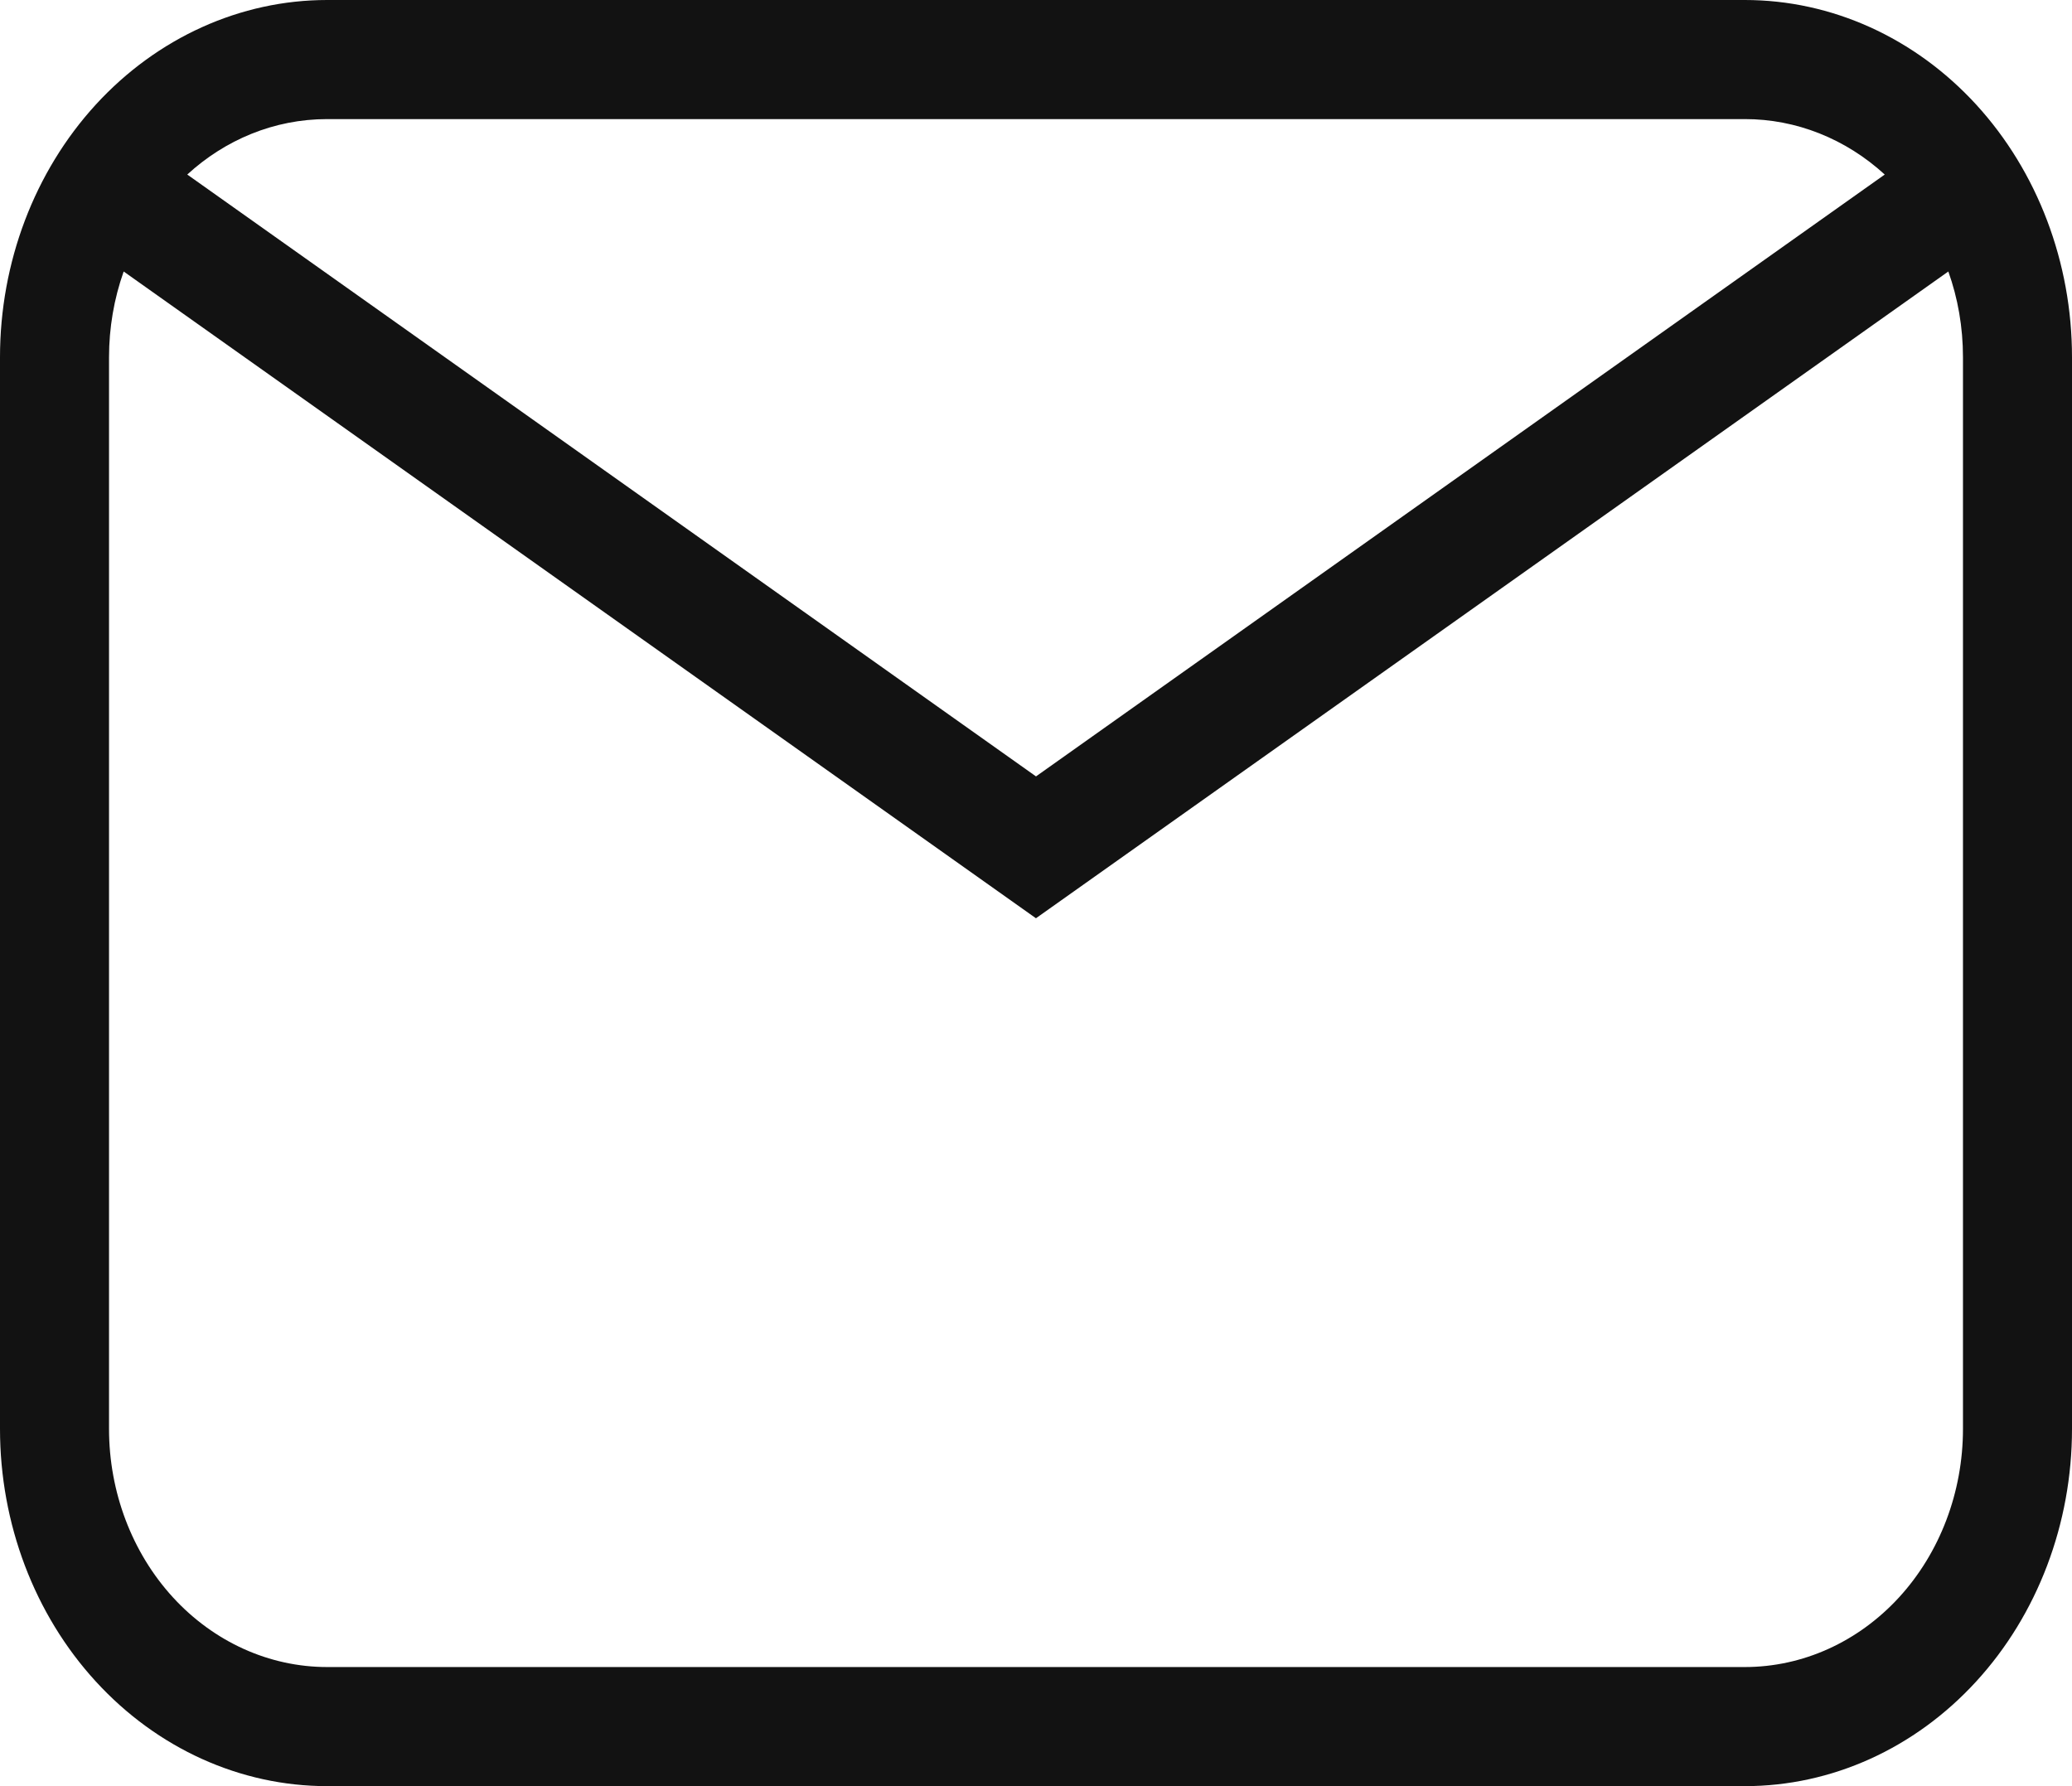 <?xml version="1.0" encoding="UTF-8"?> <svg xmlns="http://www.w3.org/2000/svg" width="29" height="25" viewBox="0 0 29 25" fill="none"> <path d="M4.579 0H24.421C25.636 0 26.8 0.527 27.659 1.464C28.518 2.402 29 3.674 29 5V20C29 21.326 28.518 22.598 27.659 23.535C26.8 24.473 25.636 25 24.421 25H4.579C3.365 25 2.2 24.473 1.341 23.535C0.482 22.598 0 21.326 0 20V5C0 3.674 0.482 2.402 1.341 1.464C2.2 0.527 3.365 0 4.579 0ZM4.579 1.667C3.834 1.667 3.15 1.958 2.621 2.443L14.5 10.867L26.379 2.443C25.831 1.941 25.137 1.666 24.421 1.667H4.579ZM14.5 12.853L1.731 3.8C1.595 4.183 1.526 4.59 1.526 5V20C1.526 20.884 1.848 21.732 2.42 22.357C2.993 22.982 3.769 23.333 4.579 23.333H24.421C25.231 23.333 26.007 22.982 26.58 22.357C27.152 21.732 27.474 20.884 27.474 20V5C27.474 4.577 27.402 4.172 27.269 3.8L14.5 12.852V12.853Z" fill="#121212"></path> </svg> 